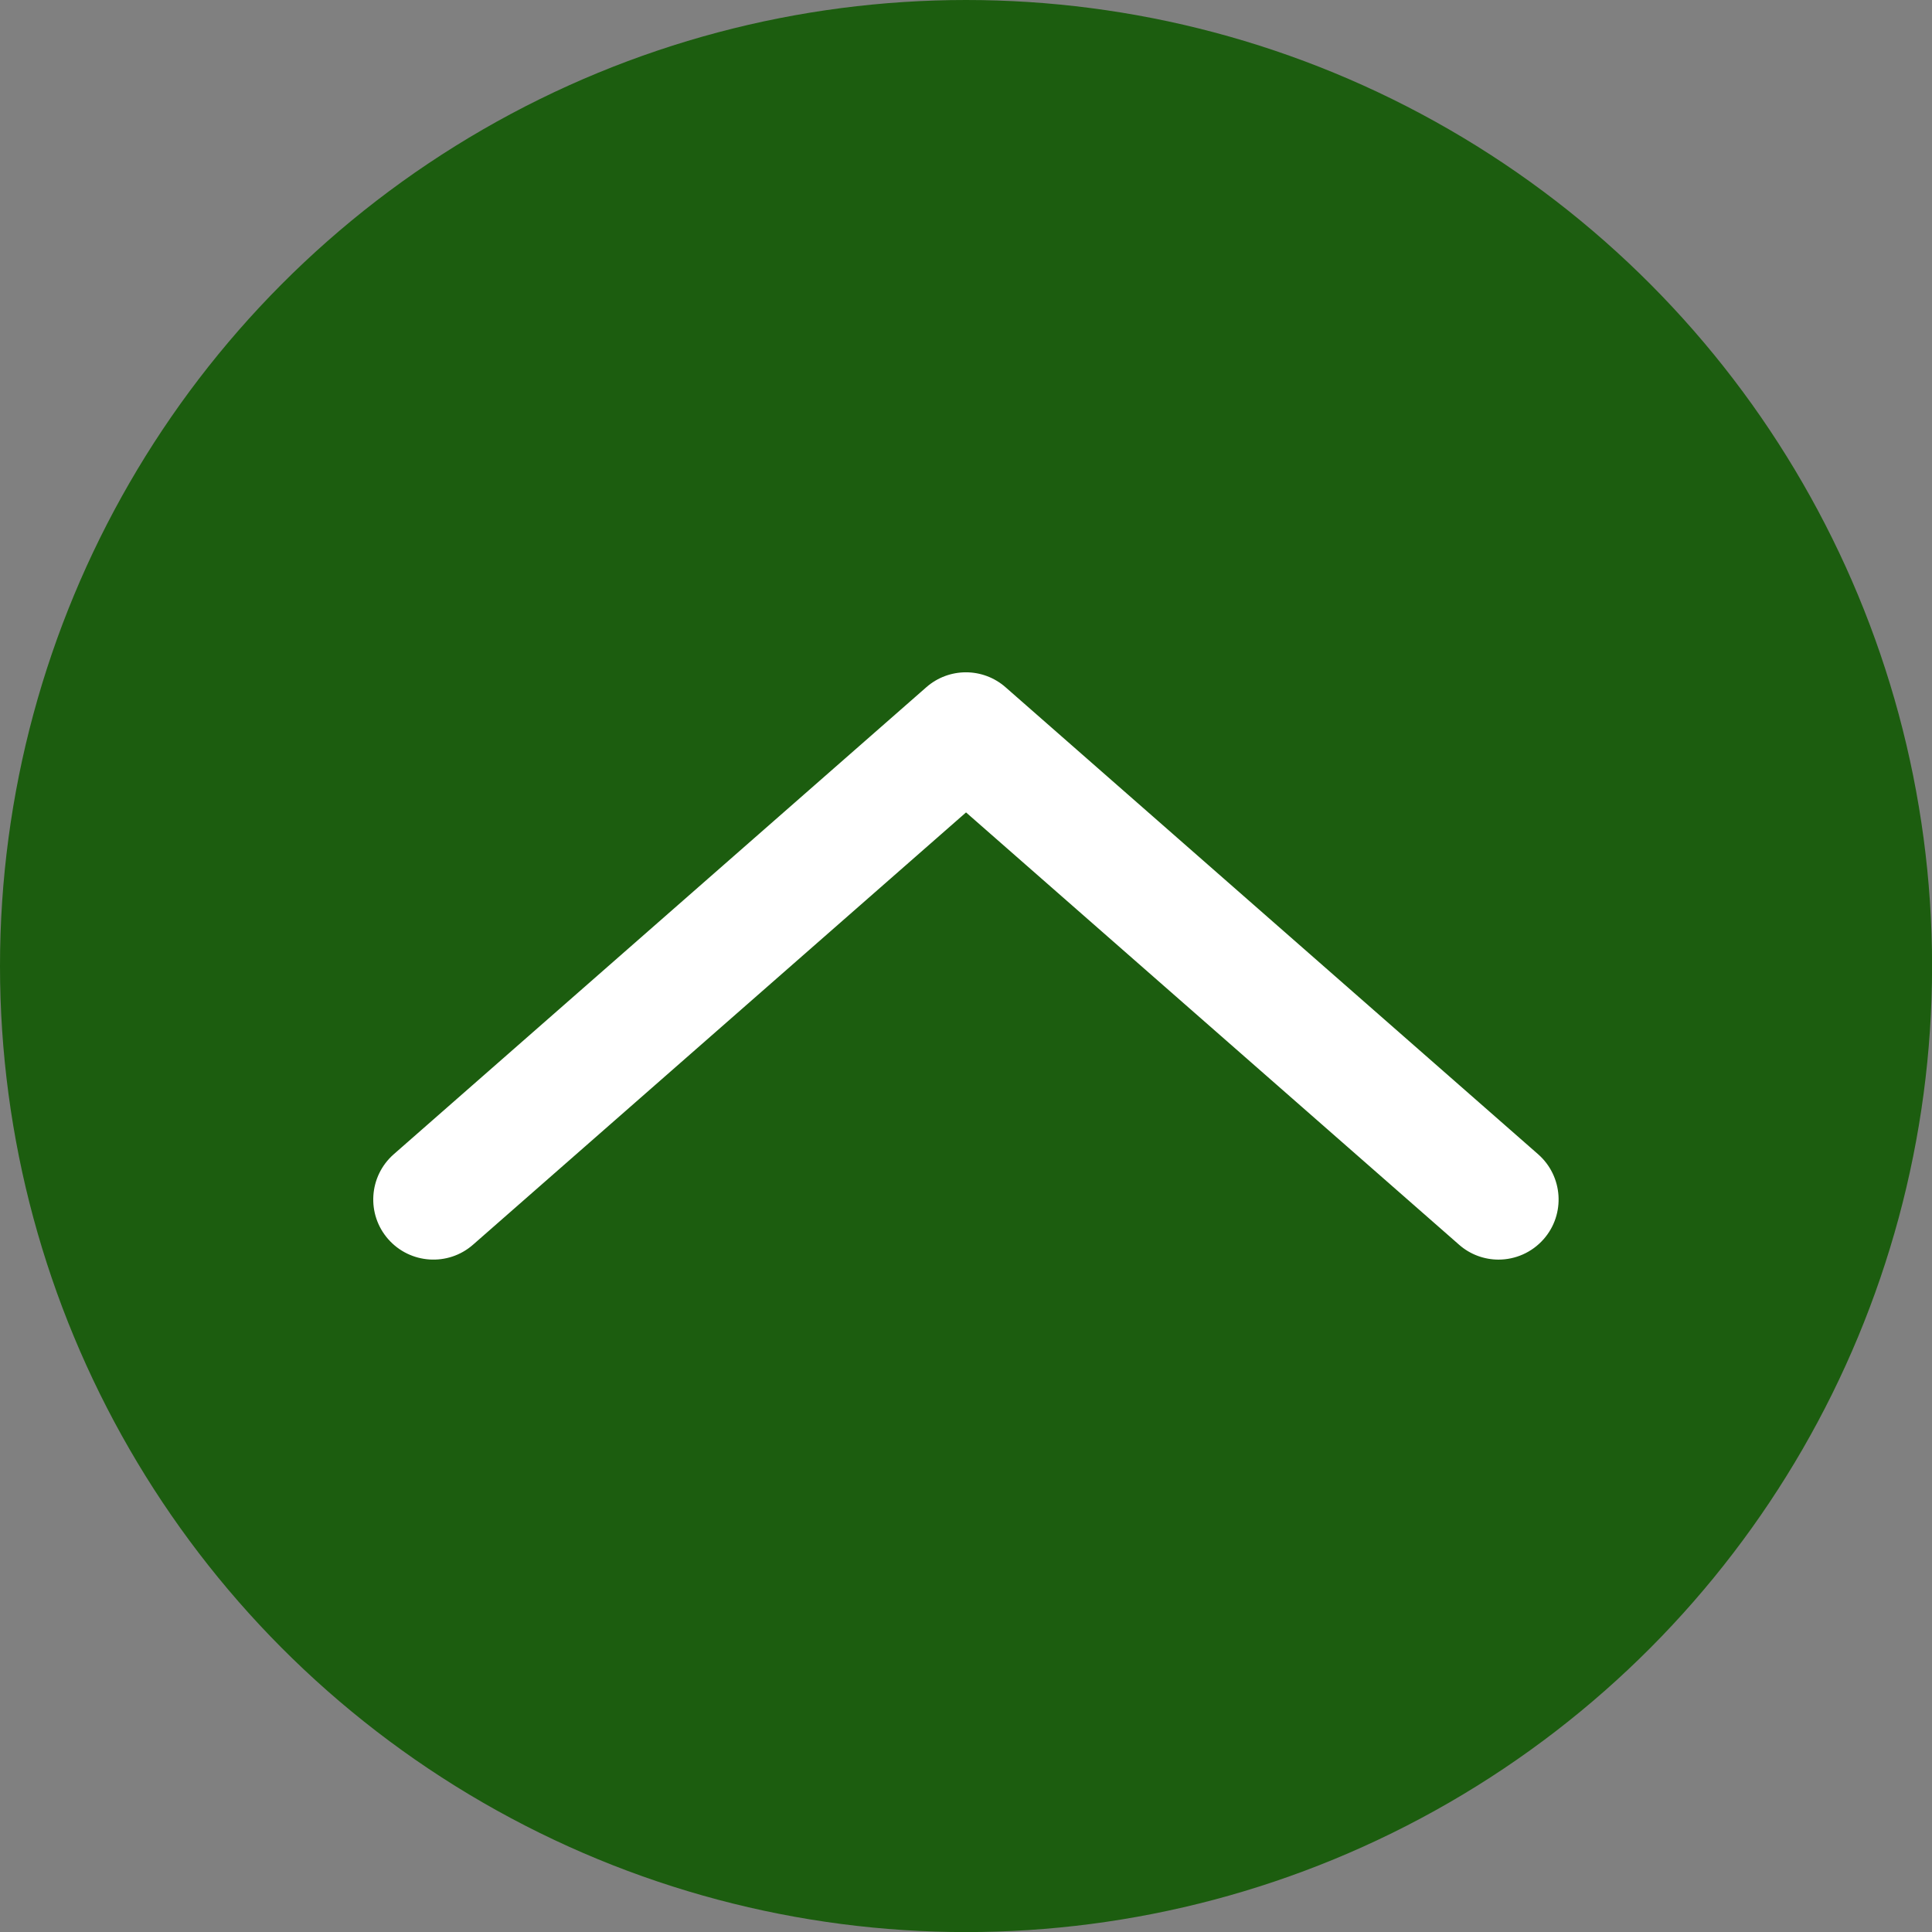 <?xml version="1.0" encoding="UTF-8"?><svg id="_レイヤー_2" xmlns="http://www.w3.org/2000/svg" viewBox="0 0 26.021 26.021"><rect x="0" y="0" width="26.021" height="26.021" fill="#808080" stroke="none"/><defs><style>.cls-1{fill:#1c5d0f;}.cls-1,.cls-2{stroke-width:0px;}.cls-2{fill:#fff;}</style></defs><g id="_レイヤー_2-2"><circle class="cls-1" cx="13.011" cy="13.011" r="13.011"/><path class="cls-2" d="M20.184,16.965c-.189,0-.38-.066-.533-.201l-6.64-5.822-6.64,5.822c-.336.295-.848.261-1.143-.075-.295-.336-.261-.848.075-1.143l7.173-6.29c.305-.268.762-.268,1.067,0l7.173,6.29c.336.295.37.807.075,1.143-.16.182-.384.276-.609.276Z"/></g></svg>